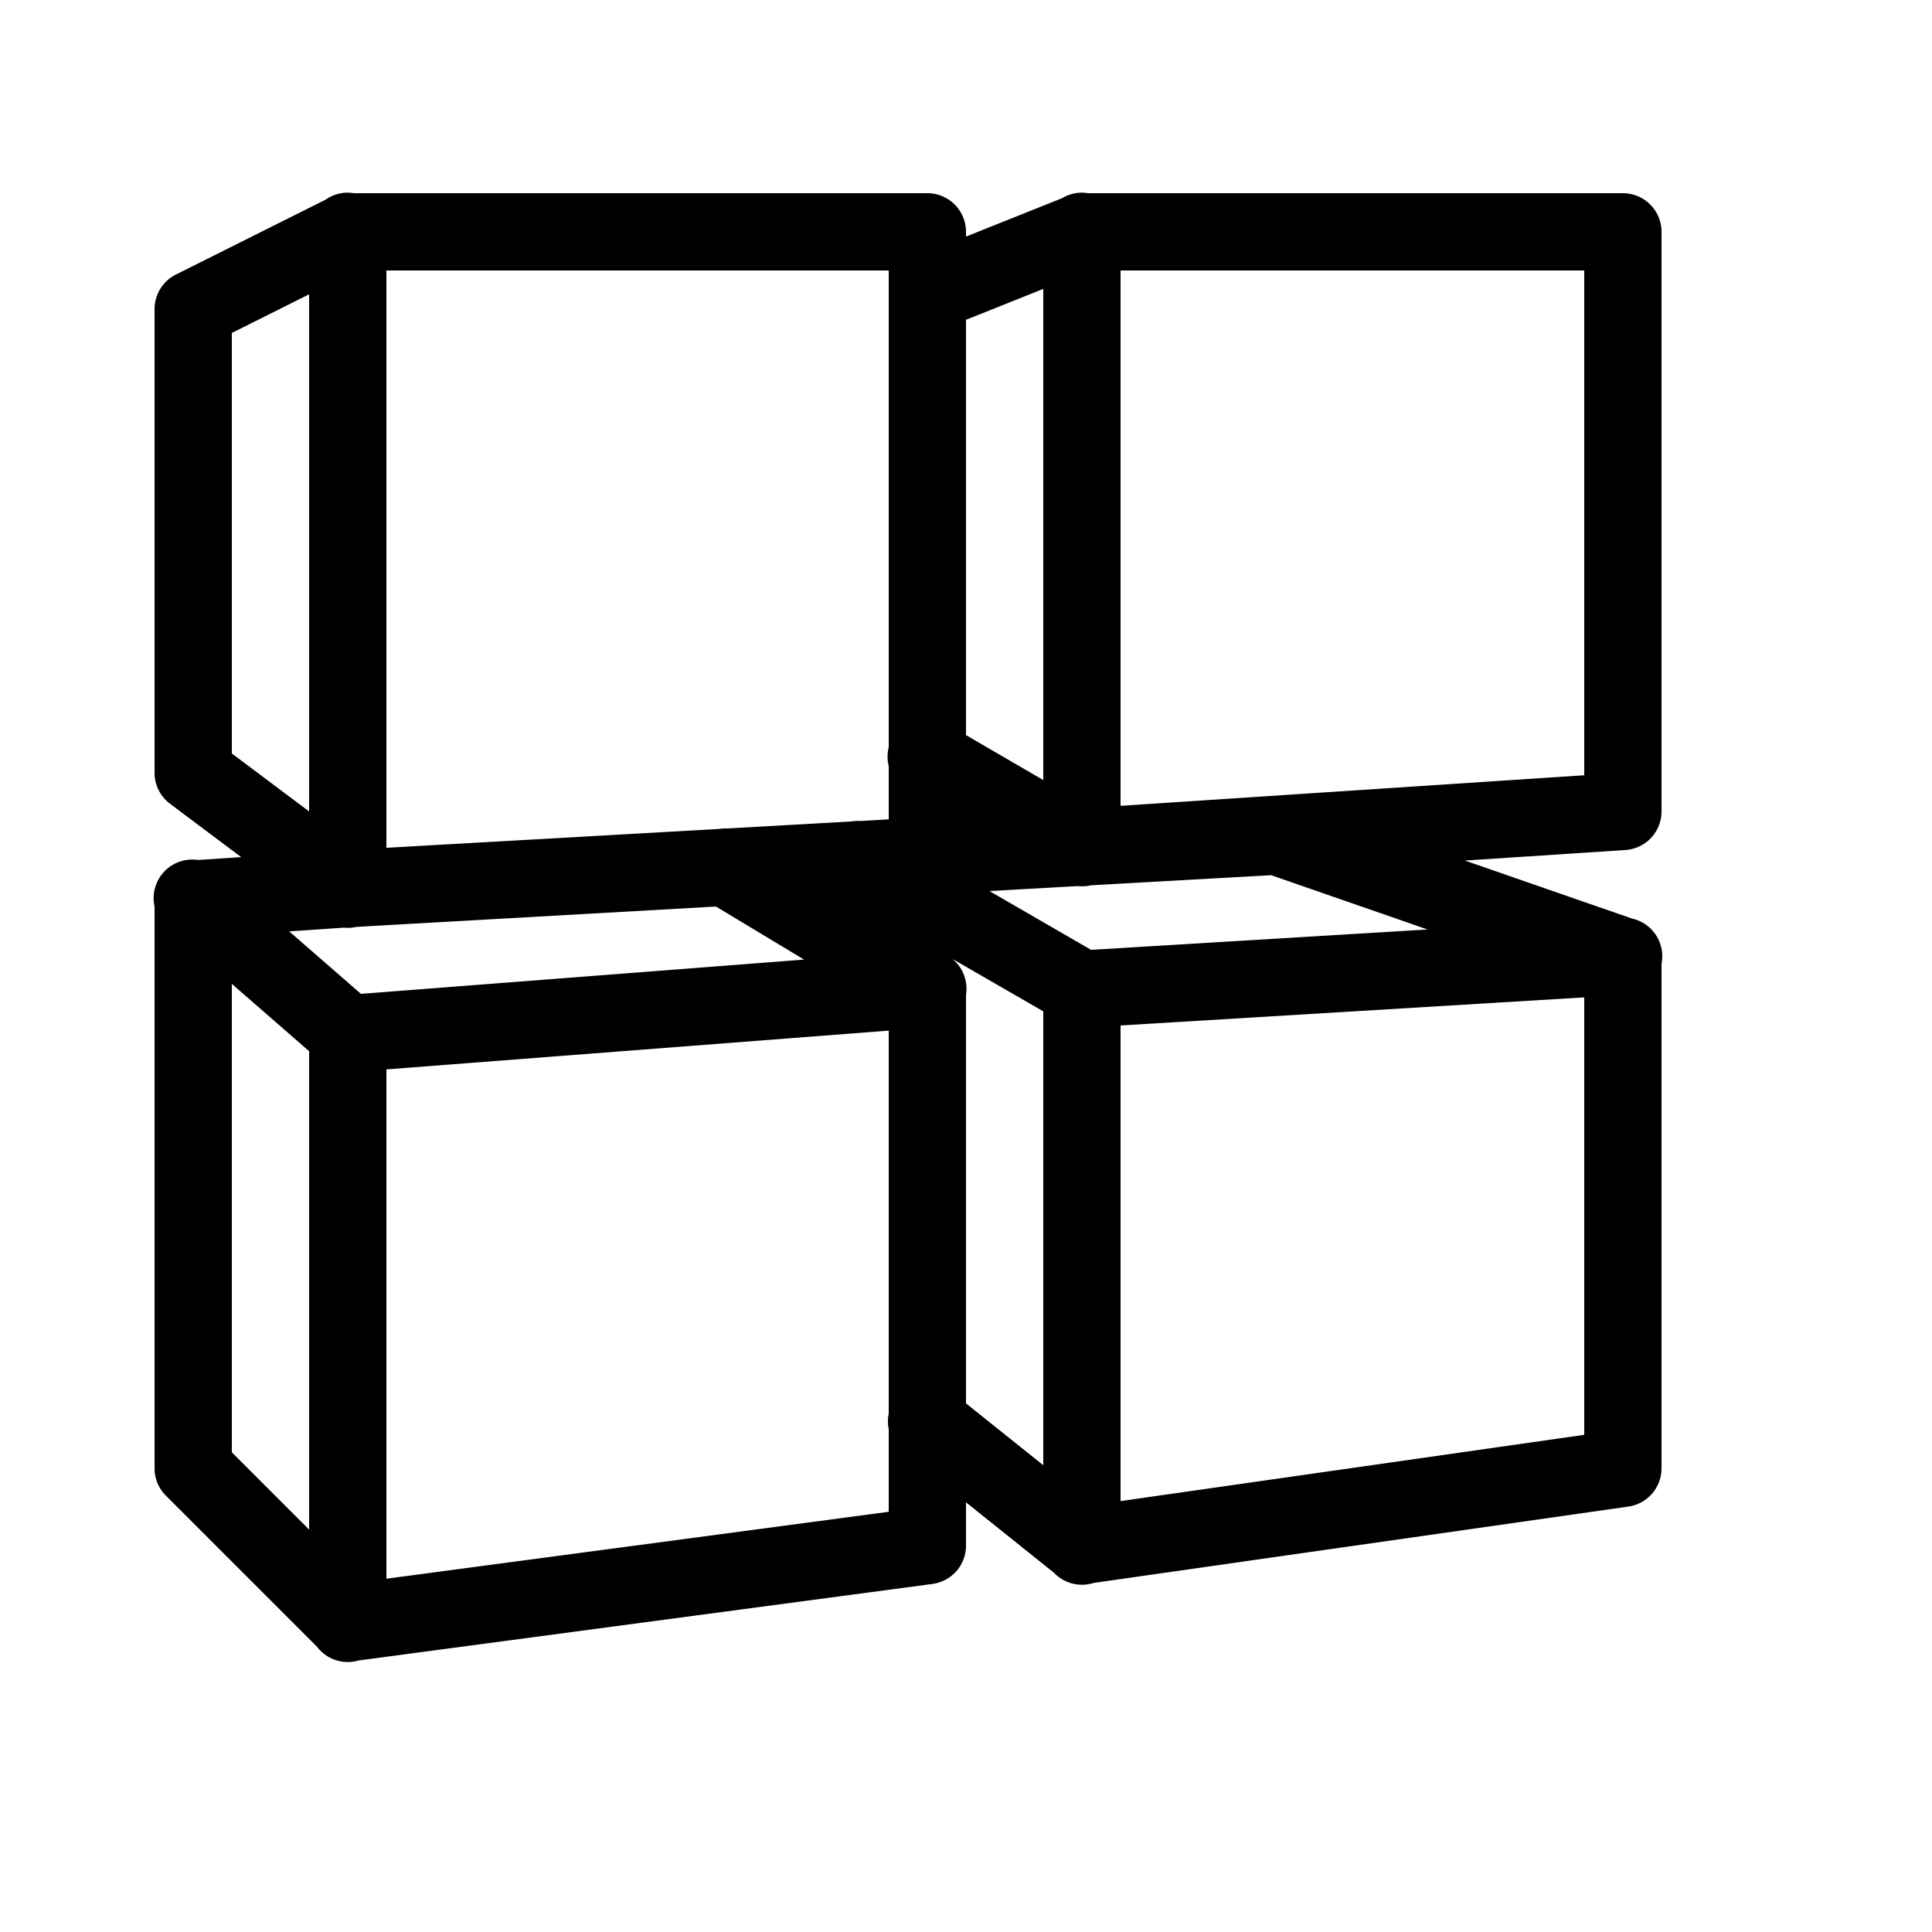 <svg xmlns="http://www.w3.org/2000/svg"  viewBox="0 0 50 50" width="16px" height="16px"><path d="M 8.984 4.986 A 1 1 0 0 0 8.422 5.17 A 1 1 0 0 0 8.418 5.172 L 4.553 7.105 A 1 1 0 0 0 4 8 L 4 20 A 1 1 0 0 0 4.4 20.801 L 6.242 22.182 L 5.129 22.256 L 5.125 22.256 A 1 1 0 0 0 4 23.463 L 4 38 A 1 1 0 0 0 4.293 38.707 L 8.205 42.619 A 1 1 0 0 0 9.281 42.973 L 24.133 40.992 A 1 1 0 0 0 25 40 L 25 38.881 L 27.275 40.701 A 1 1 0 0 0 28.301 40.967 A 1 1 0 0 0 28.311 40.965 L 42.141 38.99 A 1 1 0 0 0 43 38 L 43 24.945 A 1 1 0 0 0 42.24 23.773 L 37.912 22.271 L 42.066 21.998 A 1 1 0 0 0 43 21 L 43 6 A 1 1 0 0 0 42 5 L 28.154 5 A 1 1 0 0 0 27.984 4.986 A 1 1 0 0 0 27.492 5.127 L 25 6.123 L 25 6 A 1 1 0 0 0 24 5 L 9.154 5 A 1 1 0 0 0 8.984 4.986 z M 10 7 L 23 7 L 23 19.338 A 1 1 0 0 0 23 19.828 L 23 21.205 L 22.25 21.248 A 1 1 0 0 0 22.236 21.246 A 1 1 0 0 0 22.025 21.26 L 18.824 21.441 A 1 1 0 0 0 18.725 21.441 A 1 1 0 0 0 18.613 21.453 L 10 21.941 L 10 7 z M 29 7 L 41 7 L 41 20.064 L 29 20.855 L 29 7 z M 27 7.477 L 27 20.188 L 25 19.025 L 25 8.277 L 27 7.477 z M 8 7.617 L 8 21 L 6 19.5 L 6 8.617 L 8 7.617 z M 32.898 22.65 L 36.945 24.055 L 28.238 24.582 L 25.607 23.061 L 27.887 22.932 A 1 1 0 0 0 28.225 22.912 L 32.898 22.65 z M 18.529 23.461 L 20.809 24.834 L 9.342 25.721 L 7.484 24.104 L 8.904 24.008 A 1 1 0 0 0 9.223 23.988 L 18.529 23.461 z M 24.648 24.816 L 27 26.174 L 27 37.92 L 25 36.32 L 25 25.748 A 1 1 0 0 0 24.648 24.816 z M 6 25.463 L 8 27.205 L 8 39.586 L 6 37.586 L 6 25.463 z M 41 25.812 L 41 37.133 L 29 38.848 L 29 26.539 L 41 25.812 z M 23 26.672 L 23 36.582 A 1 1 0 0 0 23 36.986 L 23 39.125 L 10 40.857 L 10 27.676 L 23 26.672 z"/></svg>